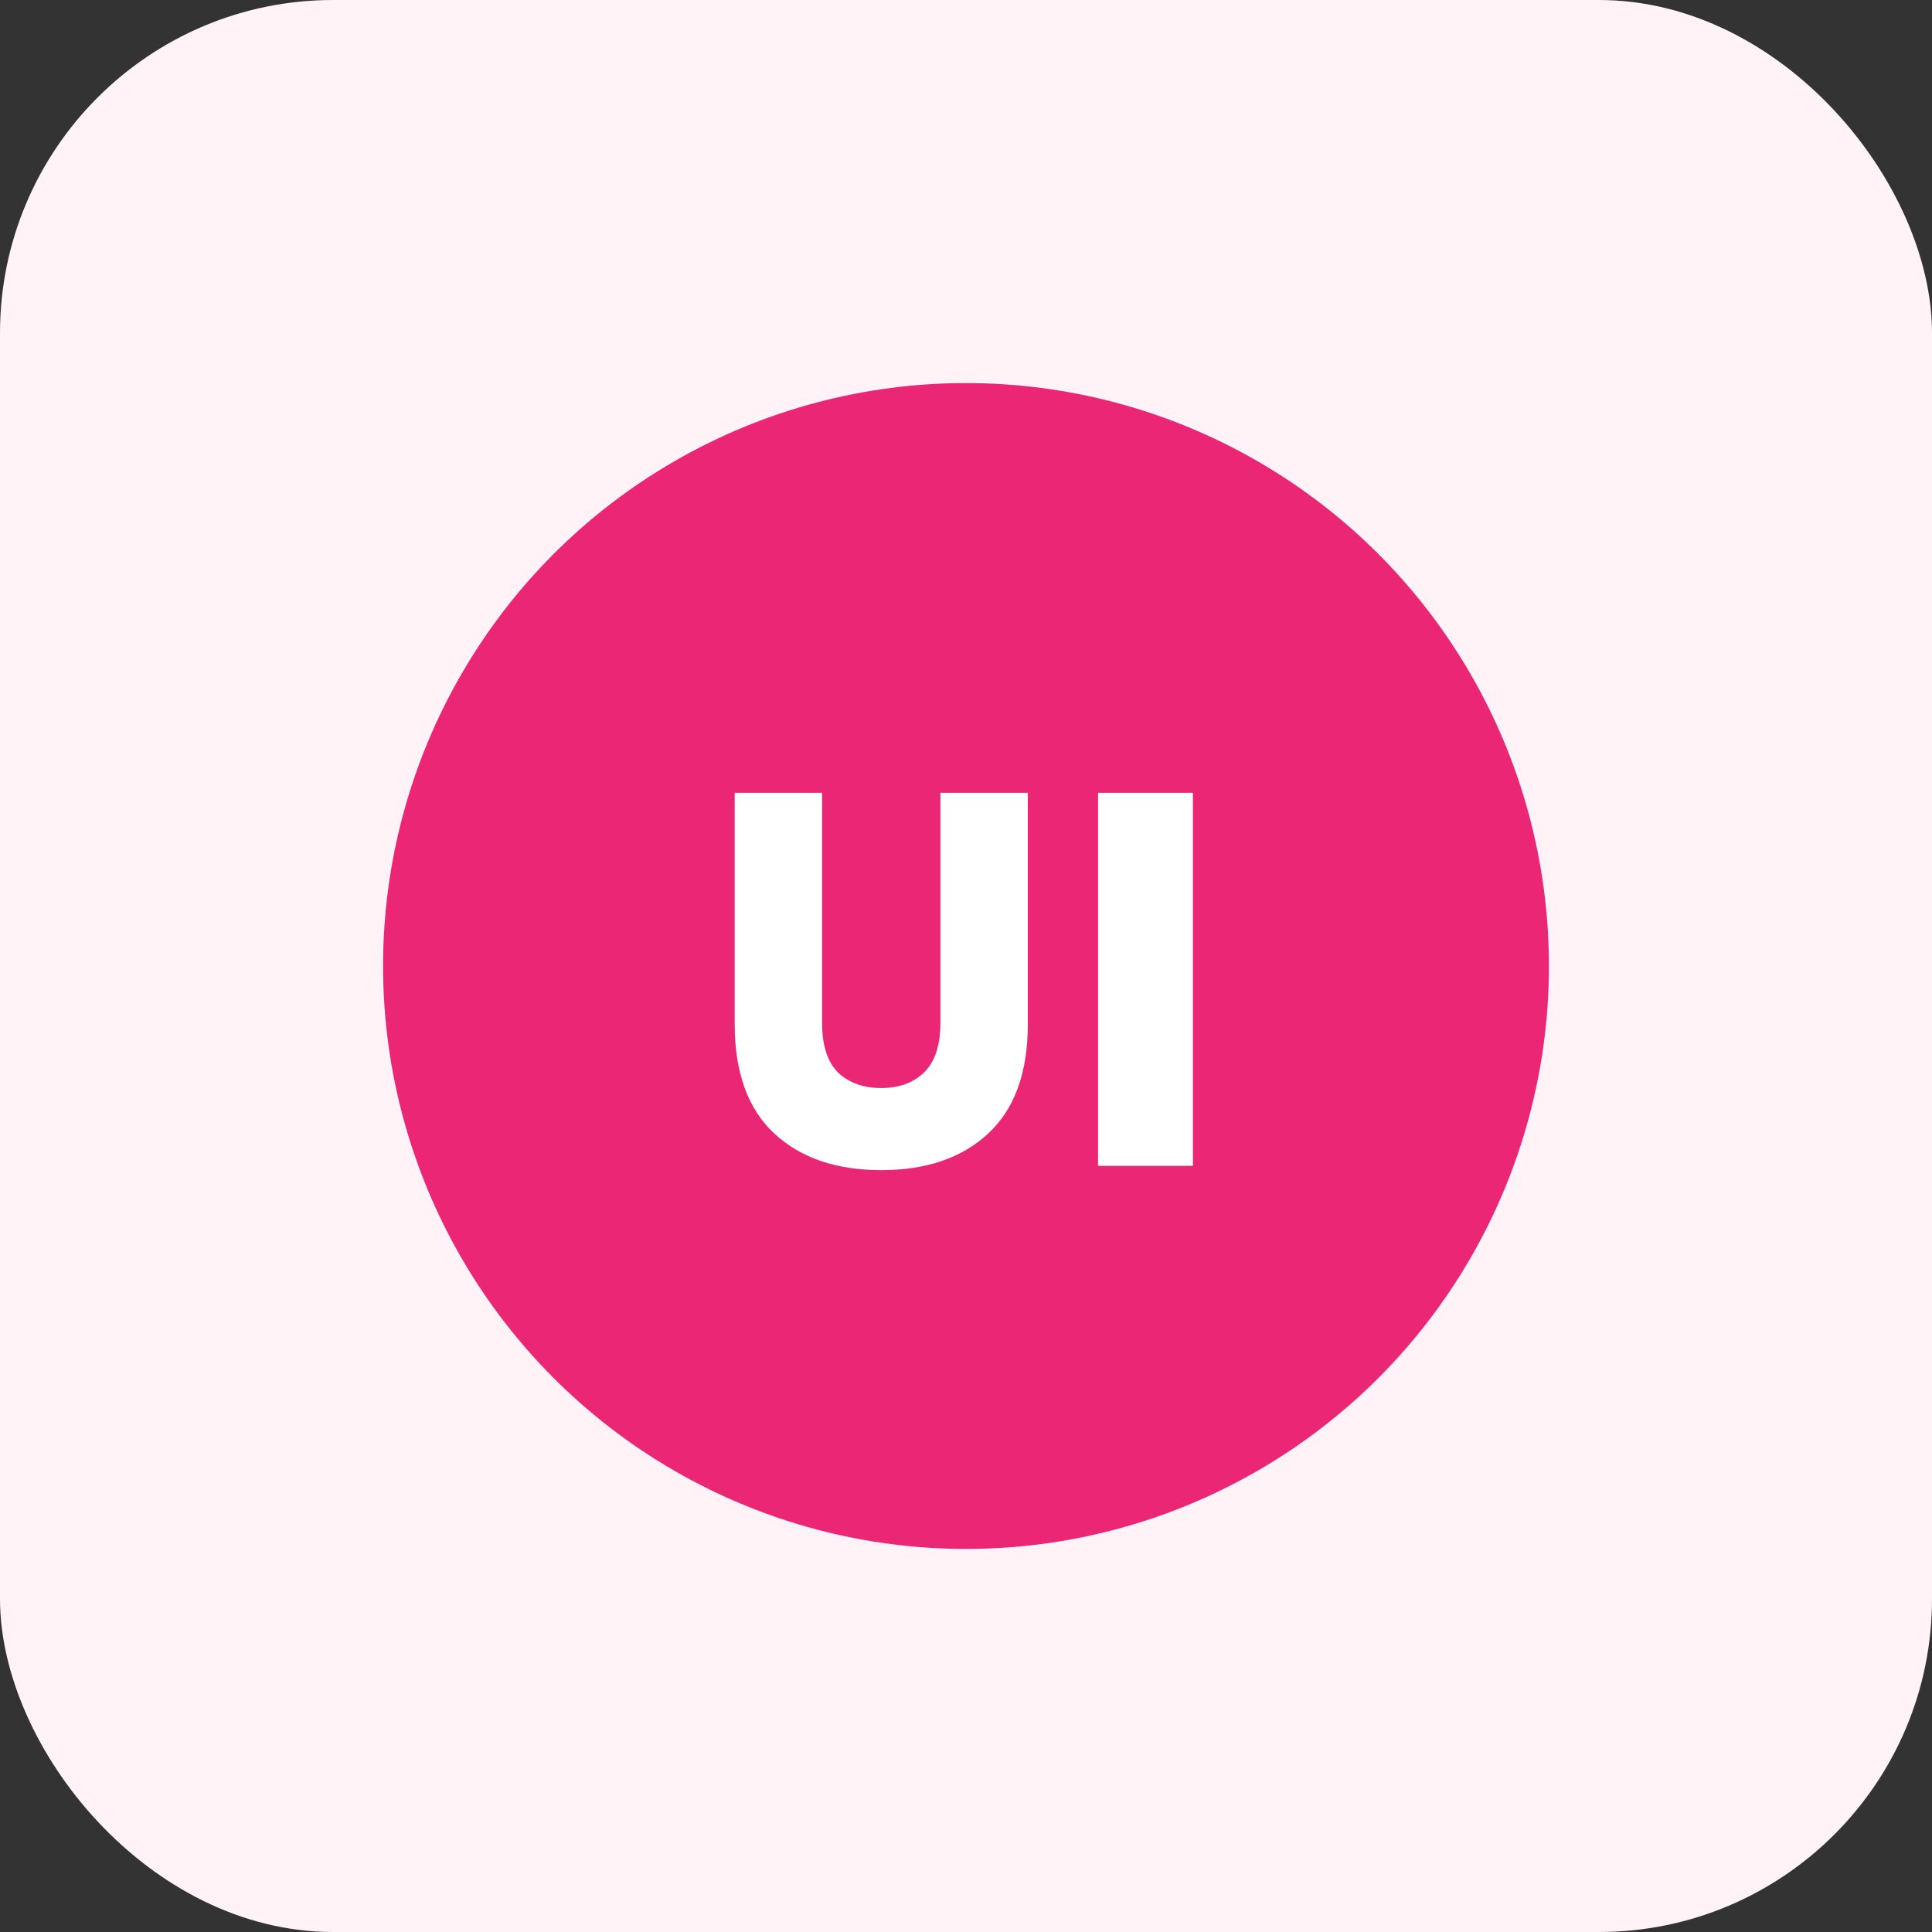 <svg xmlns="http://www.w3.org/2000/svg" width="58" height="58" viewBox="0 0 58 58" fill="none"><rect x="0" y="0" width="58" height="58" fill="#333333" stroke="none"/><rect width="58" height="58" rx="10" fill="#FFF3F8"></rect><g clip-path="url(#clip0_2908_1704)"><circle cx="29" cy="29" r="17.5" fill="#EB2675"></circle><path d="M26.456 35.128C25.101 35.128 24.029 34.76 23.24 34.024C22.451 33.288 22.056 32.195 22.056 30.744V23.8H24.68V30.712C24.68 31.384 24.84 31.88 25.16 32.2C25.491 32.509 25.923 32.664 26.456 32.664C26.989 32.664 27.416 32.509 27.736 32.2C28.067 31.88 28.232 31.384 28.232 30.712V23.8H30.856V30.744C30.856 32.195 30.461 33.288 29.672 34.024C28.883 34.76 27.811 35.128 26.456 35.128ZM35.812 35H32.964V23.8H35.812V35Z" fill="white"></path></g><defs><clipPath id="clip0_2908_1704"><rect width="35" height="35" fill="white" transform="translate(11.5 11.5)"></rect></clipPath></defs></svg>